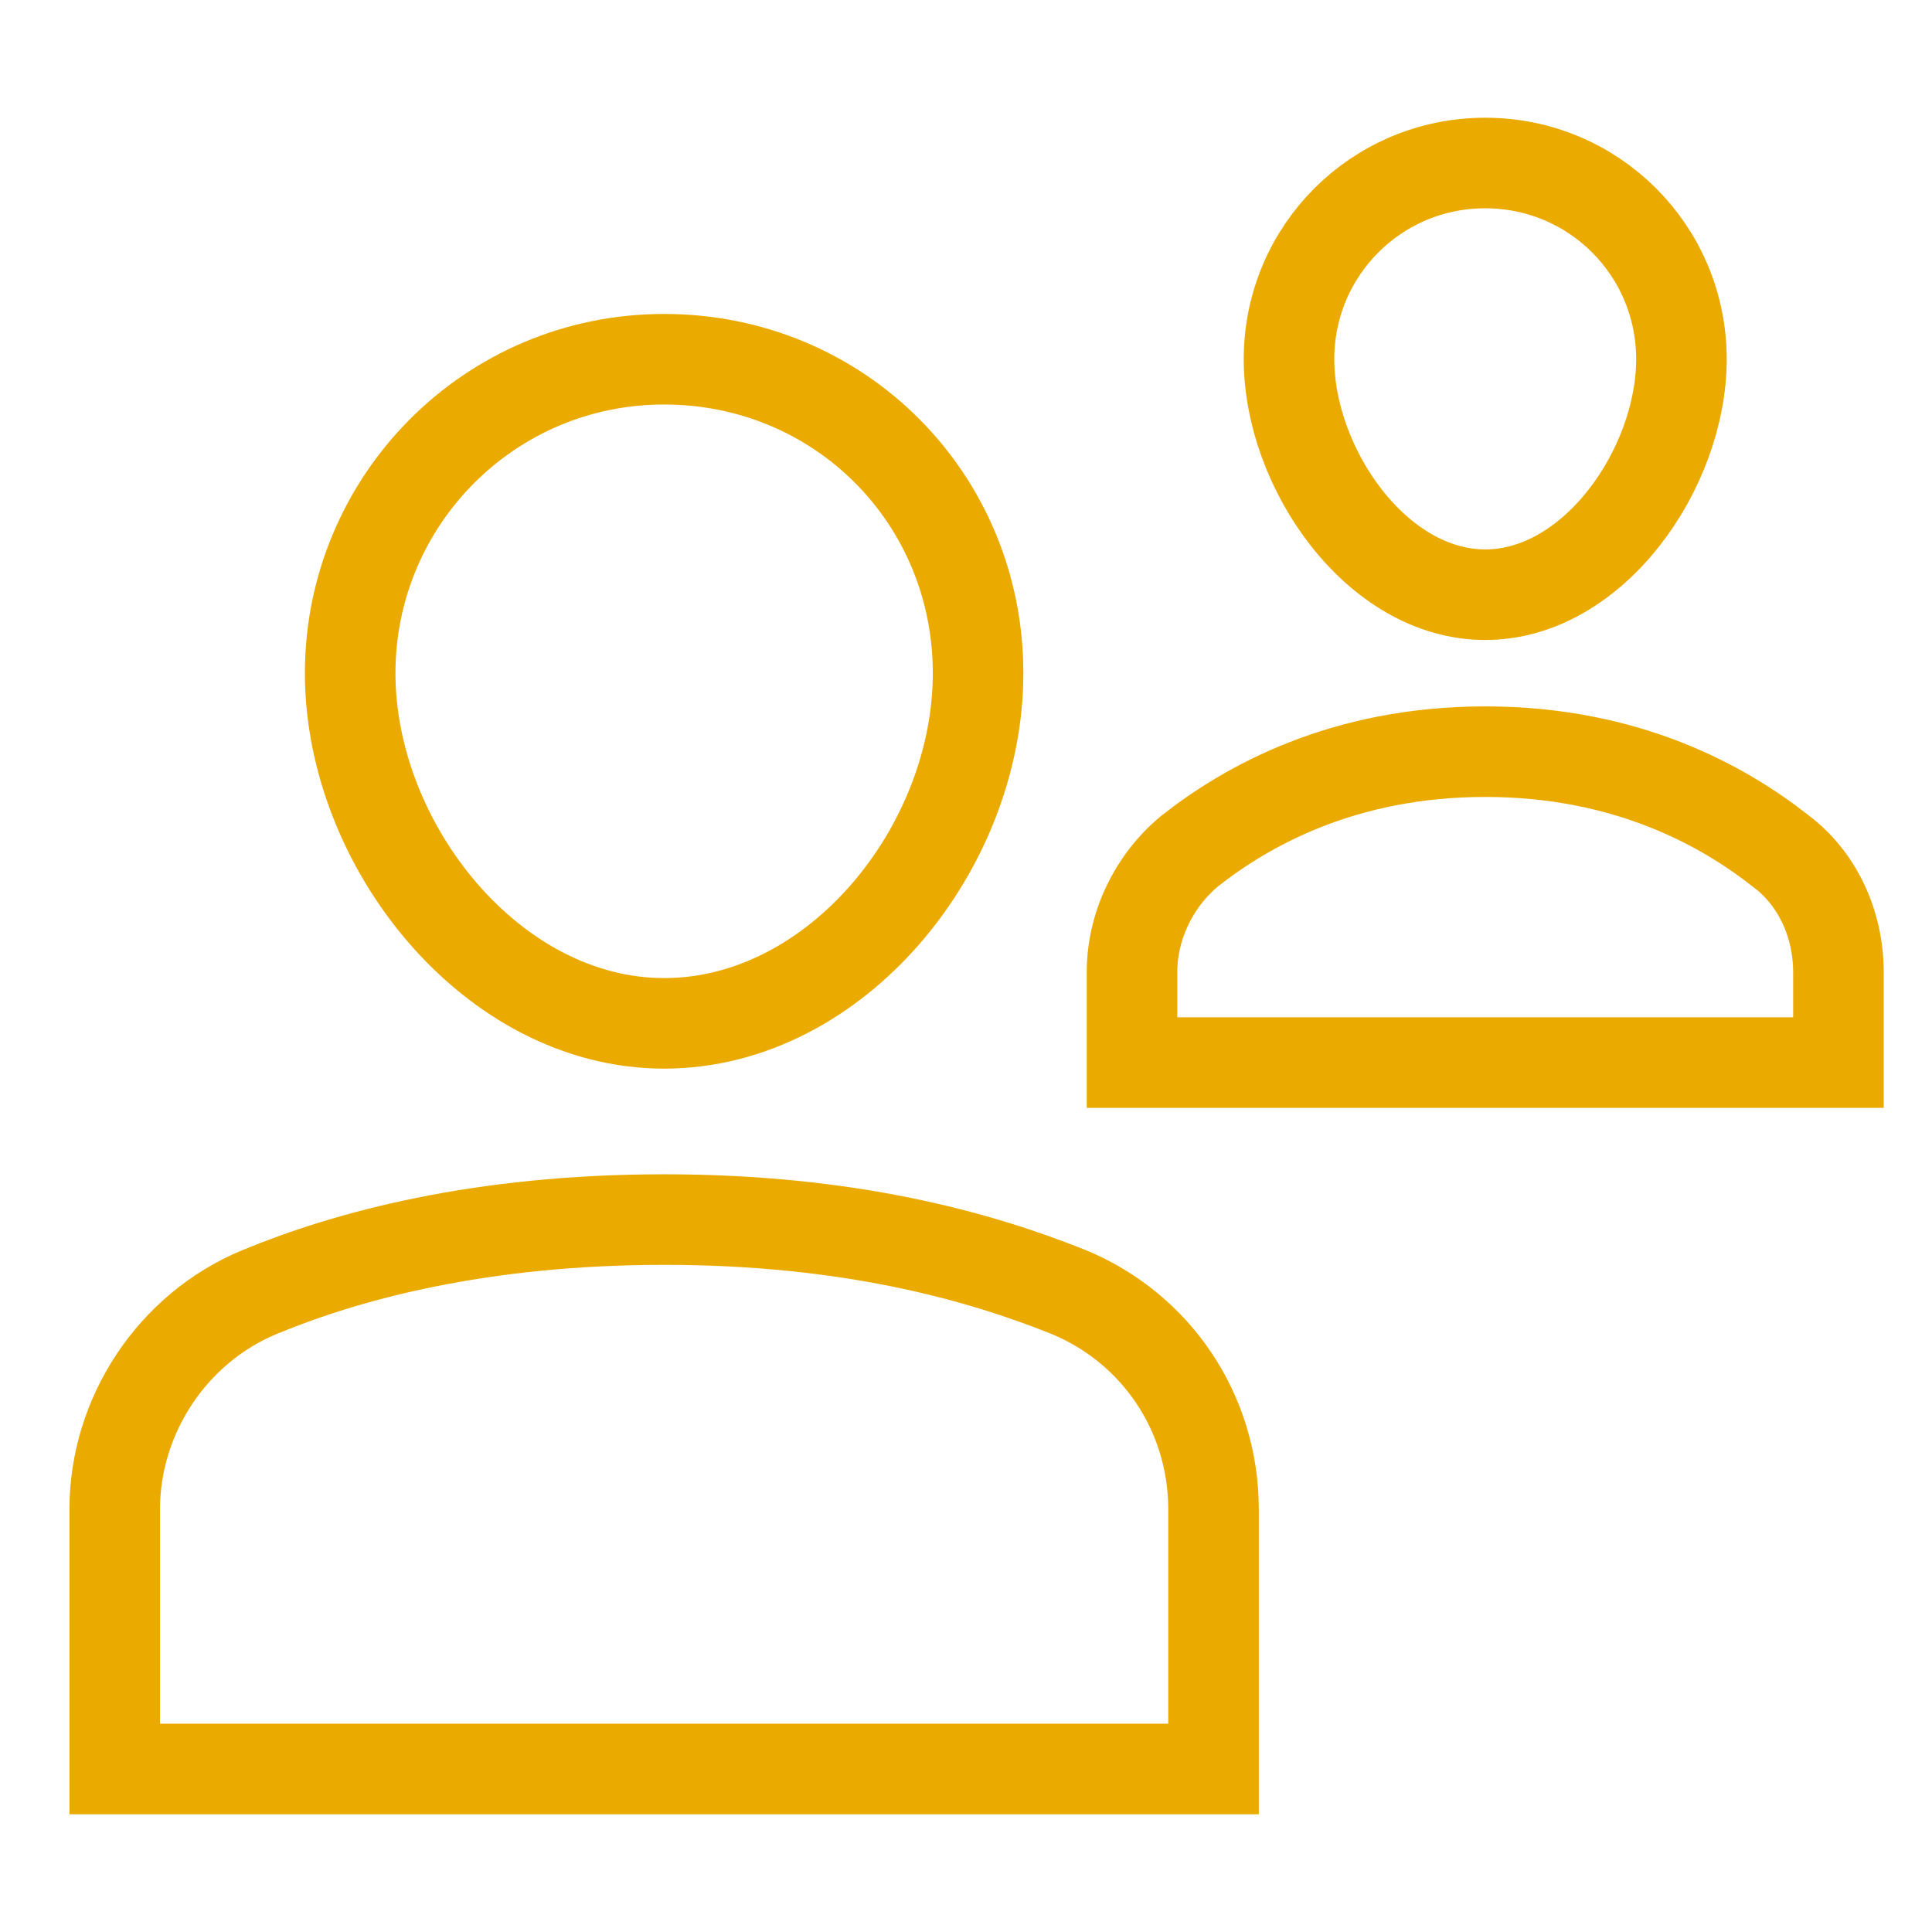 <?xml version="1.0" encoding="utf-8"?>
<svg xmlns="http://www.w3.org/2000/svg" xmlns:xlink="http://www.w3.org/1999/xlink" version="1.1" id="Ebene_1" x="0px" y="0px" viewBox="0 0 64 64" style="enable-background:new 0 0 64 64;" xml:space="preserve" width="80" height="80">
<style type="text/css">
	.st0{fill:none;stroke:#EAAA00;stroke-width:3;stroke-linecap:square;stroke-miterlimit:10;}
</style>
<g transform="translate(0, 0)">
	<path class="st0" d="M40.2,58.6H3.8V50c0-3.1,1.9-6,4.8-7.2c2.9-1.2,7.3-2.4,13.4-2.4s10.4,1.2,13.4,2.4c2.9,1.2,4.8,4,4.8,7.2   V58.6z"/>
	<path class="st0" d="M11.6,22.3c0-5.7,4.6-10.4,10.4-10.4s10.4,4.6,10.4,10.4S27.7,33.9,22,33.9S11.6,28,11.6,22.3z"/>
	<path class="st0" d="M60.9,32.2c0-1.6-0.7-3.1-1.9-4c-1.9-1.5-5.1-3.3-9.8-3.3s-7.9,1.8-9.8,3.3c-1.2,1-1.9,2.5-1.9,4v3h23.4V32.2z   "/>
	<path class="st0" d="M55.7,11.9c0,3.6-2.9,7.8-6.5,7.8c-3.6,0-6.5-4.2-6.5-7.8s2.9-6.5,6.5-6.5C52.8,5.4,55.7,8.3,55.7,11.9z"/>
</g>
</svg>
